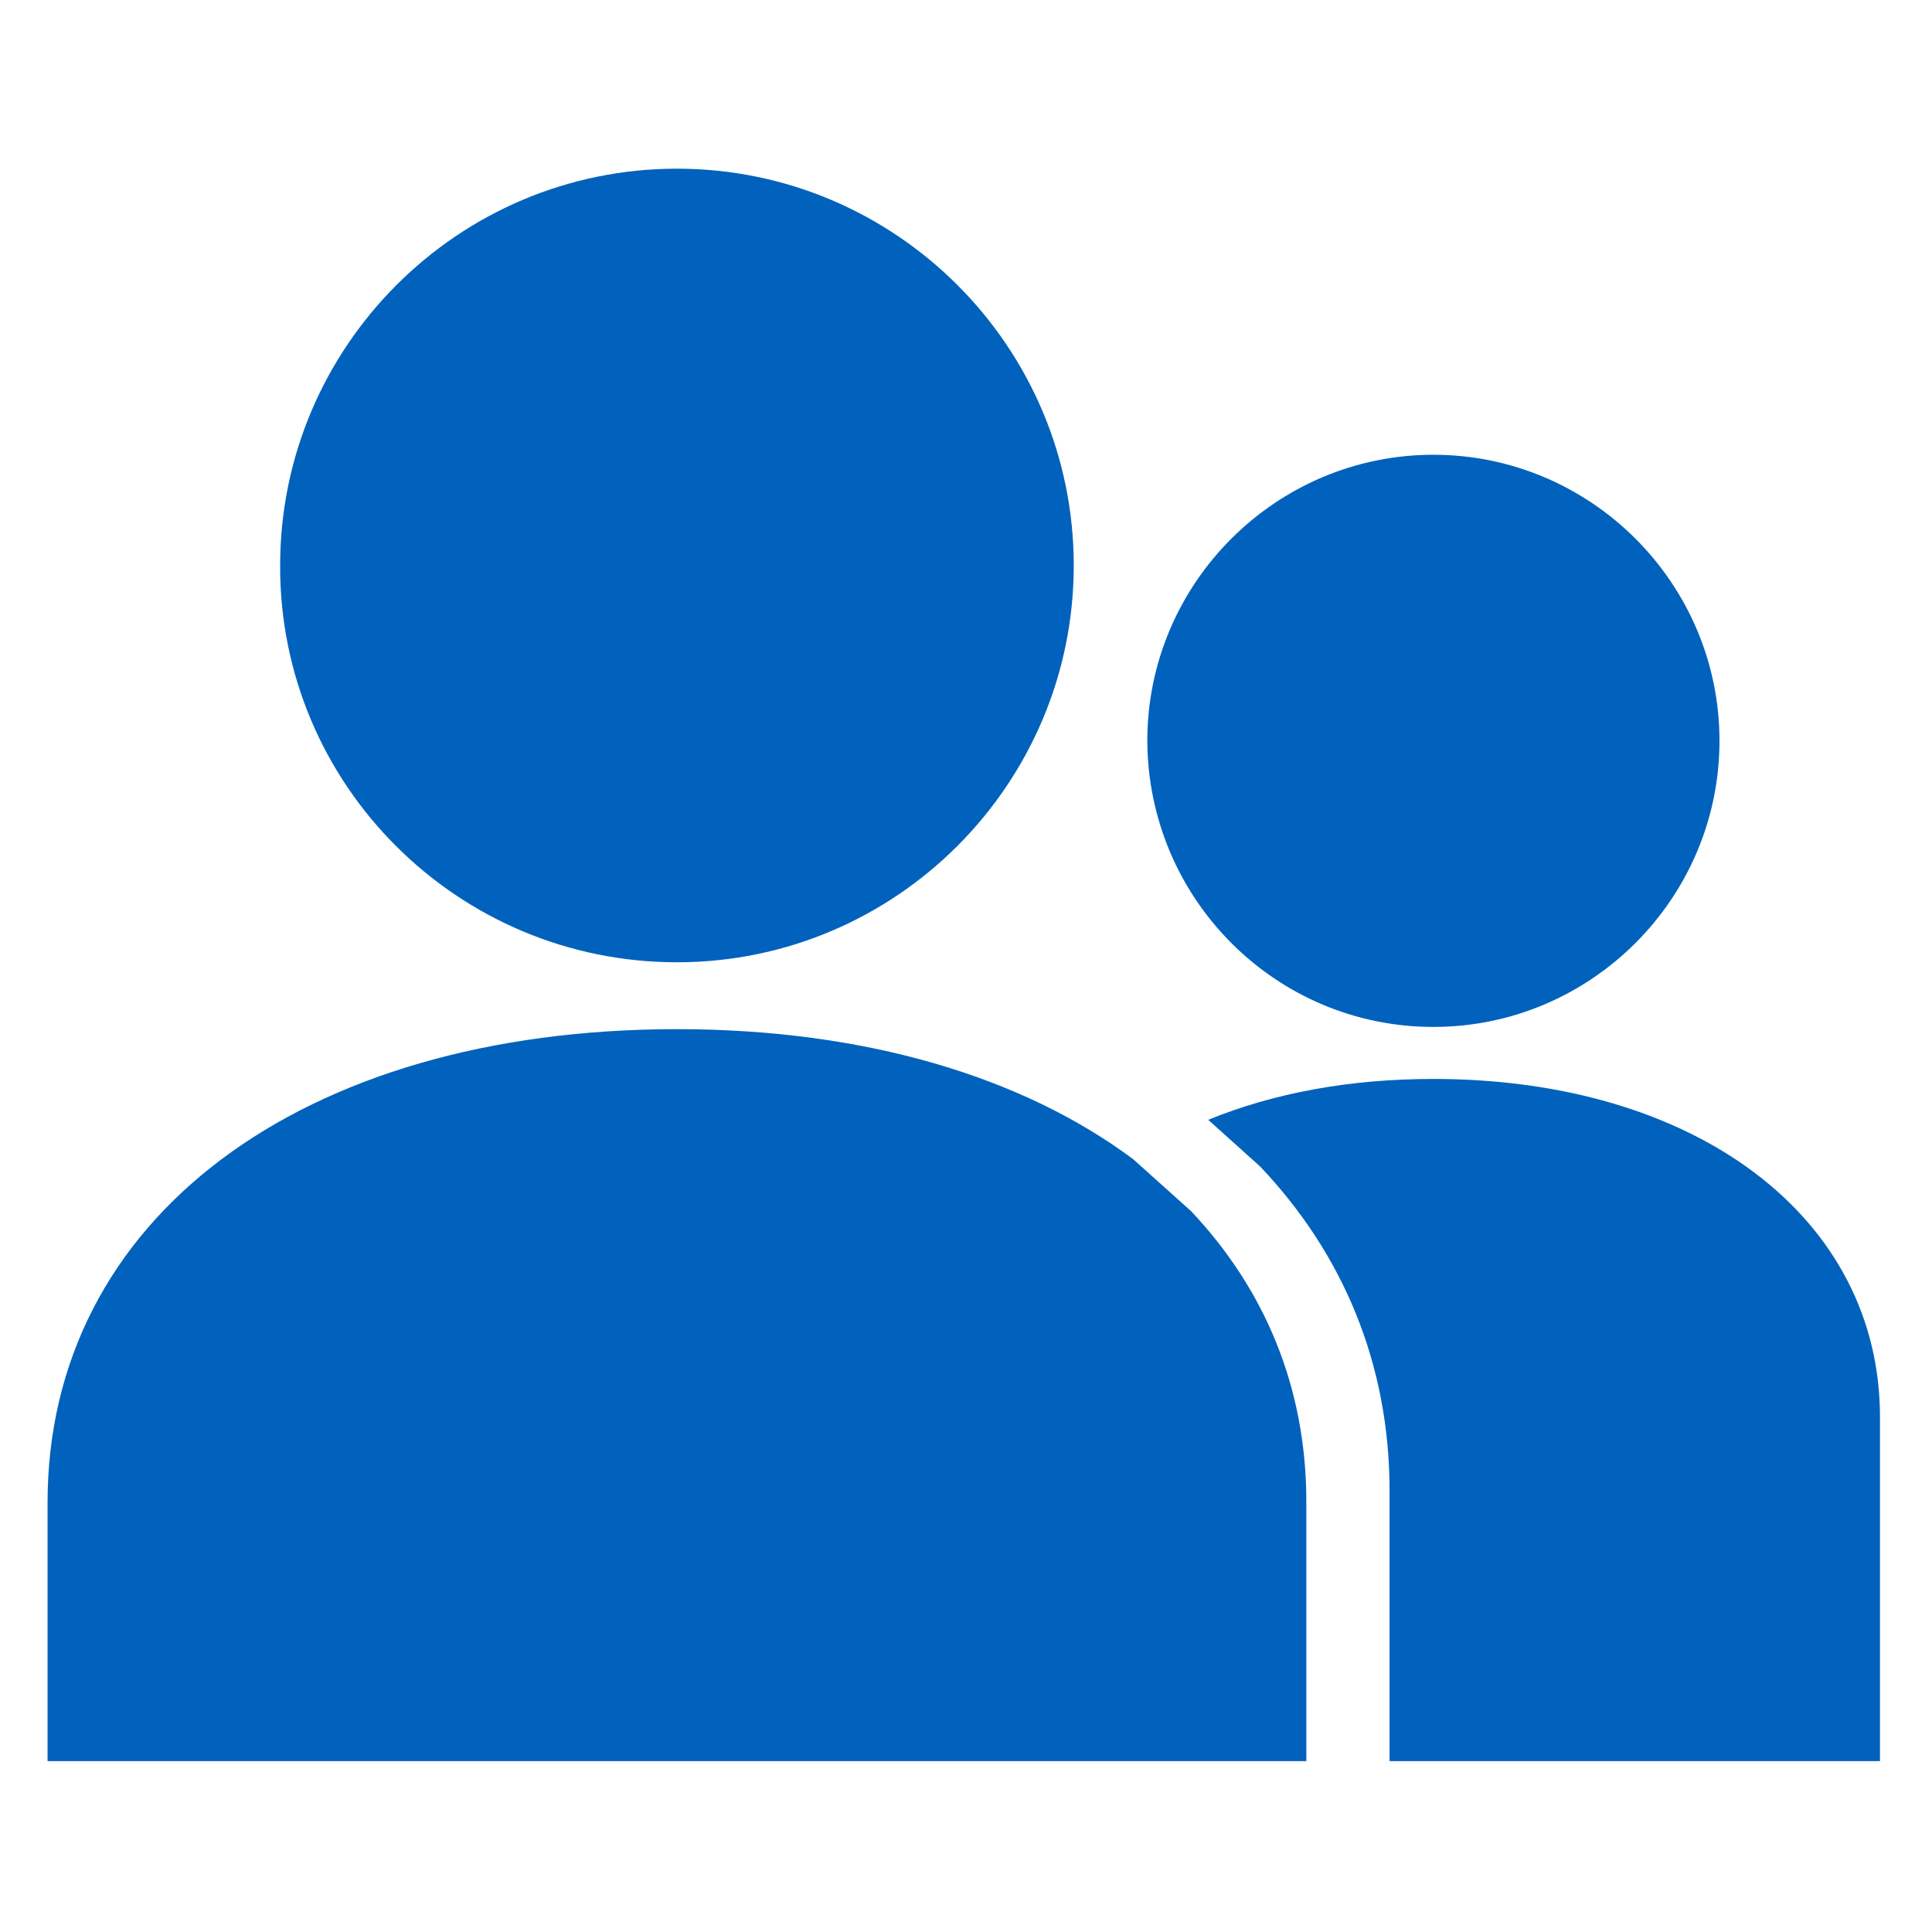 <?xml version="1.0" encoding="utf-8"?>
<!-- Generator: Adobe Illustrator 19.0.0, SVG Export Plug-In . SVG Version: 6.00 Build 0)  -->
<svg version="1.1" id="Layer_1" xmlns="http://www.w3.org/2000/svg" xmlns:xlink="http://www.w3.org/1999/xlink" x="0px" y="0px"
	 viewBox="0 0 260 260" style="enable-background:new 0 0 260 260;" xml:space="preserve">
<style type="text/css">
	.st0{fill:#0062bc;}
</style>
<g id="XMLID_209_">
	<path id="XMLID_219_" class="st0" d="M91.1,129.5c29.5,0,53.4-24,53.4-53.4c0-29.5-24-53.4-53.4-53.4c-29.5,0-53.4,24-53.4,53.4
		C37.6,105.6,61.6,129.5,91.1,129.5z"/>
	<path id="XMLID_217_" class="st0" d="M192.9,138.2c21.2,0,38.5-17.3,38.5-38.5c0-21.2-17.3-38.5-38.5-38.5
		c-21.2,0-38.5,17.3-38.5,38.5C154.5,121,171.7,138.2,192.9,138.2z"/>
	<g id="XMLID_212_">
		<g id="XMLID_215_">
			<path id="XMLID_216_" class="st0" d="M91.1,138.5c-50.7,0-84.7,25.6-84.7,63.7V237h10.2h149h10.2v-34.9
				c0-15.4-5.6-28.6-15.5-39.1l-7.8-7C137.6,144.9,116.4,138.5,91.1,138.5z"/>
		</g>
		<g id="XMLID_213_">
			<path id="XMLID_214_" class="st0" d="M192.9,145.2c-11.3,0-21.5,1.9-30.3,5.5l7,6.3c11.1,11.7,17.4,26.5,17.4,43.6V237
				c24.4,0,55.8,0,55.8,0H253v-46.3C253,163.9,228.3,145.2,192.9,145.2z"/>
		</g>
	</g>
</g>
</svg>
